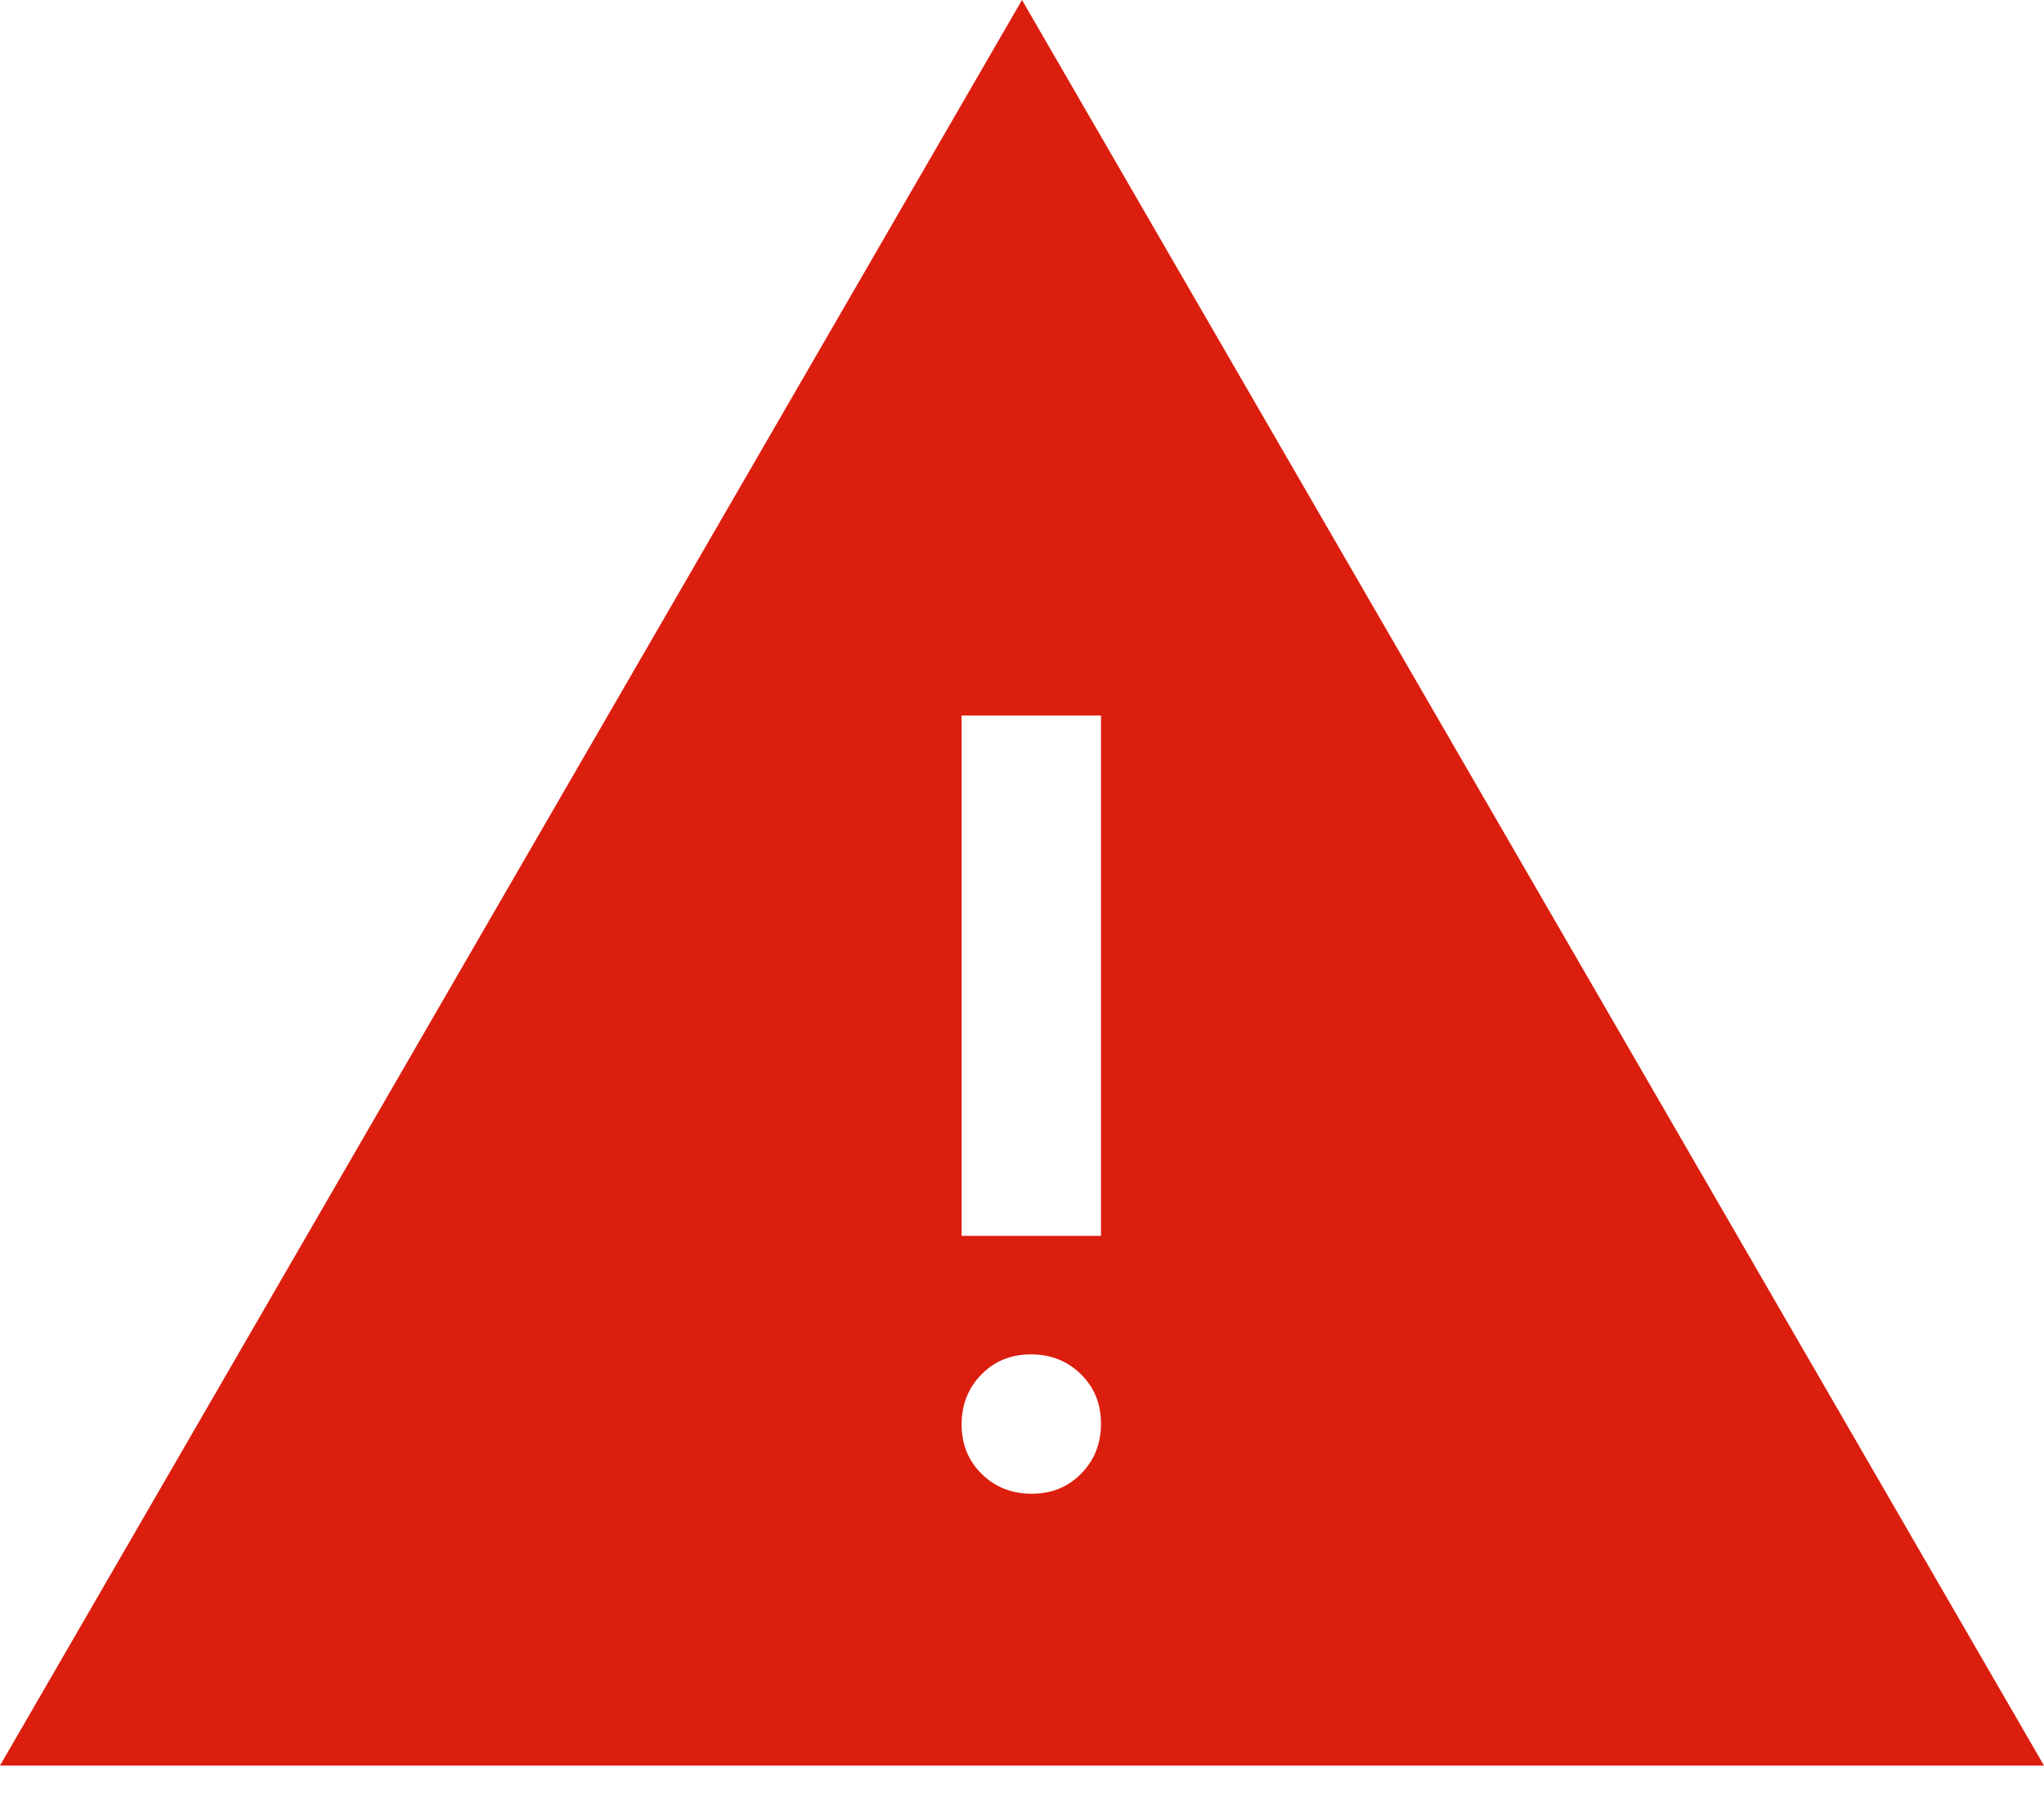 <svg width="50" height="44" viewBox="0 0 50 44" fill="none" xmlns="http://www.w3.org/2000/svg">
<path id="Vector" d="M0 43.182L25 0L50 43.182H0ZM25.238 36.534C25.723 36.534 26.127 36.37 26.449 36.041C26.771 35.712 26.932 35.305 26.932 34.819C26.932 34.334 26.767 33.93 26.439 33.608C26.11 33.286 25.703 33.125 25.217 33.125C24.731 33.125 24.328 33.289 24.006 33.618C23.684 33.947 23.523 34.354 23.523 34.84C23.523 35.325 23.687 35.729 24.016 36.051C24.344 36.373 24.752 36.534 25.238 36.534ZM23.523 30.227H26.932V17.5H23.523V30.227Z" fill="#DC1E0E"/>
</svg>
